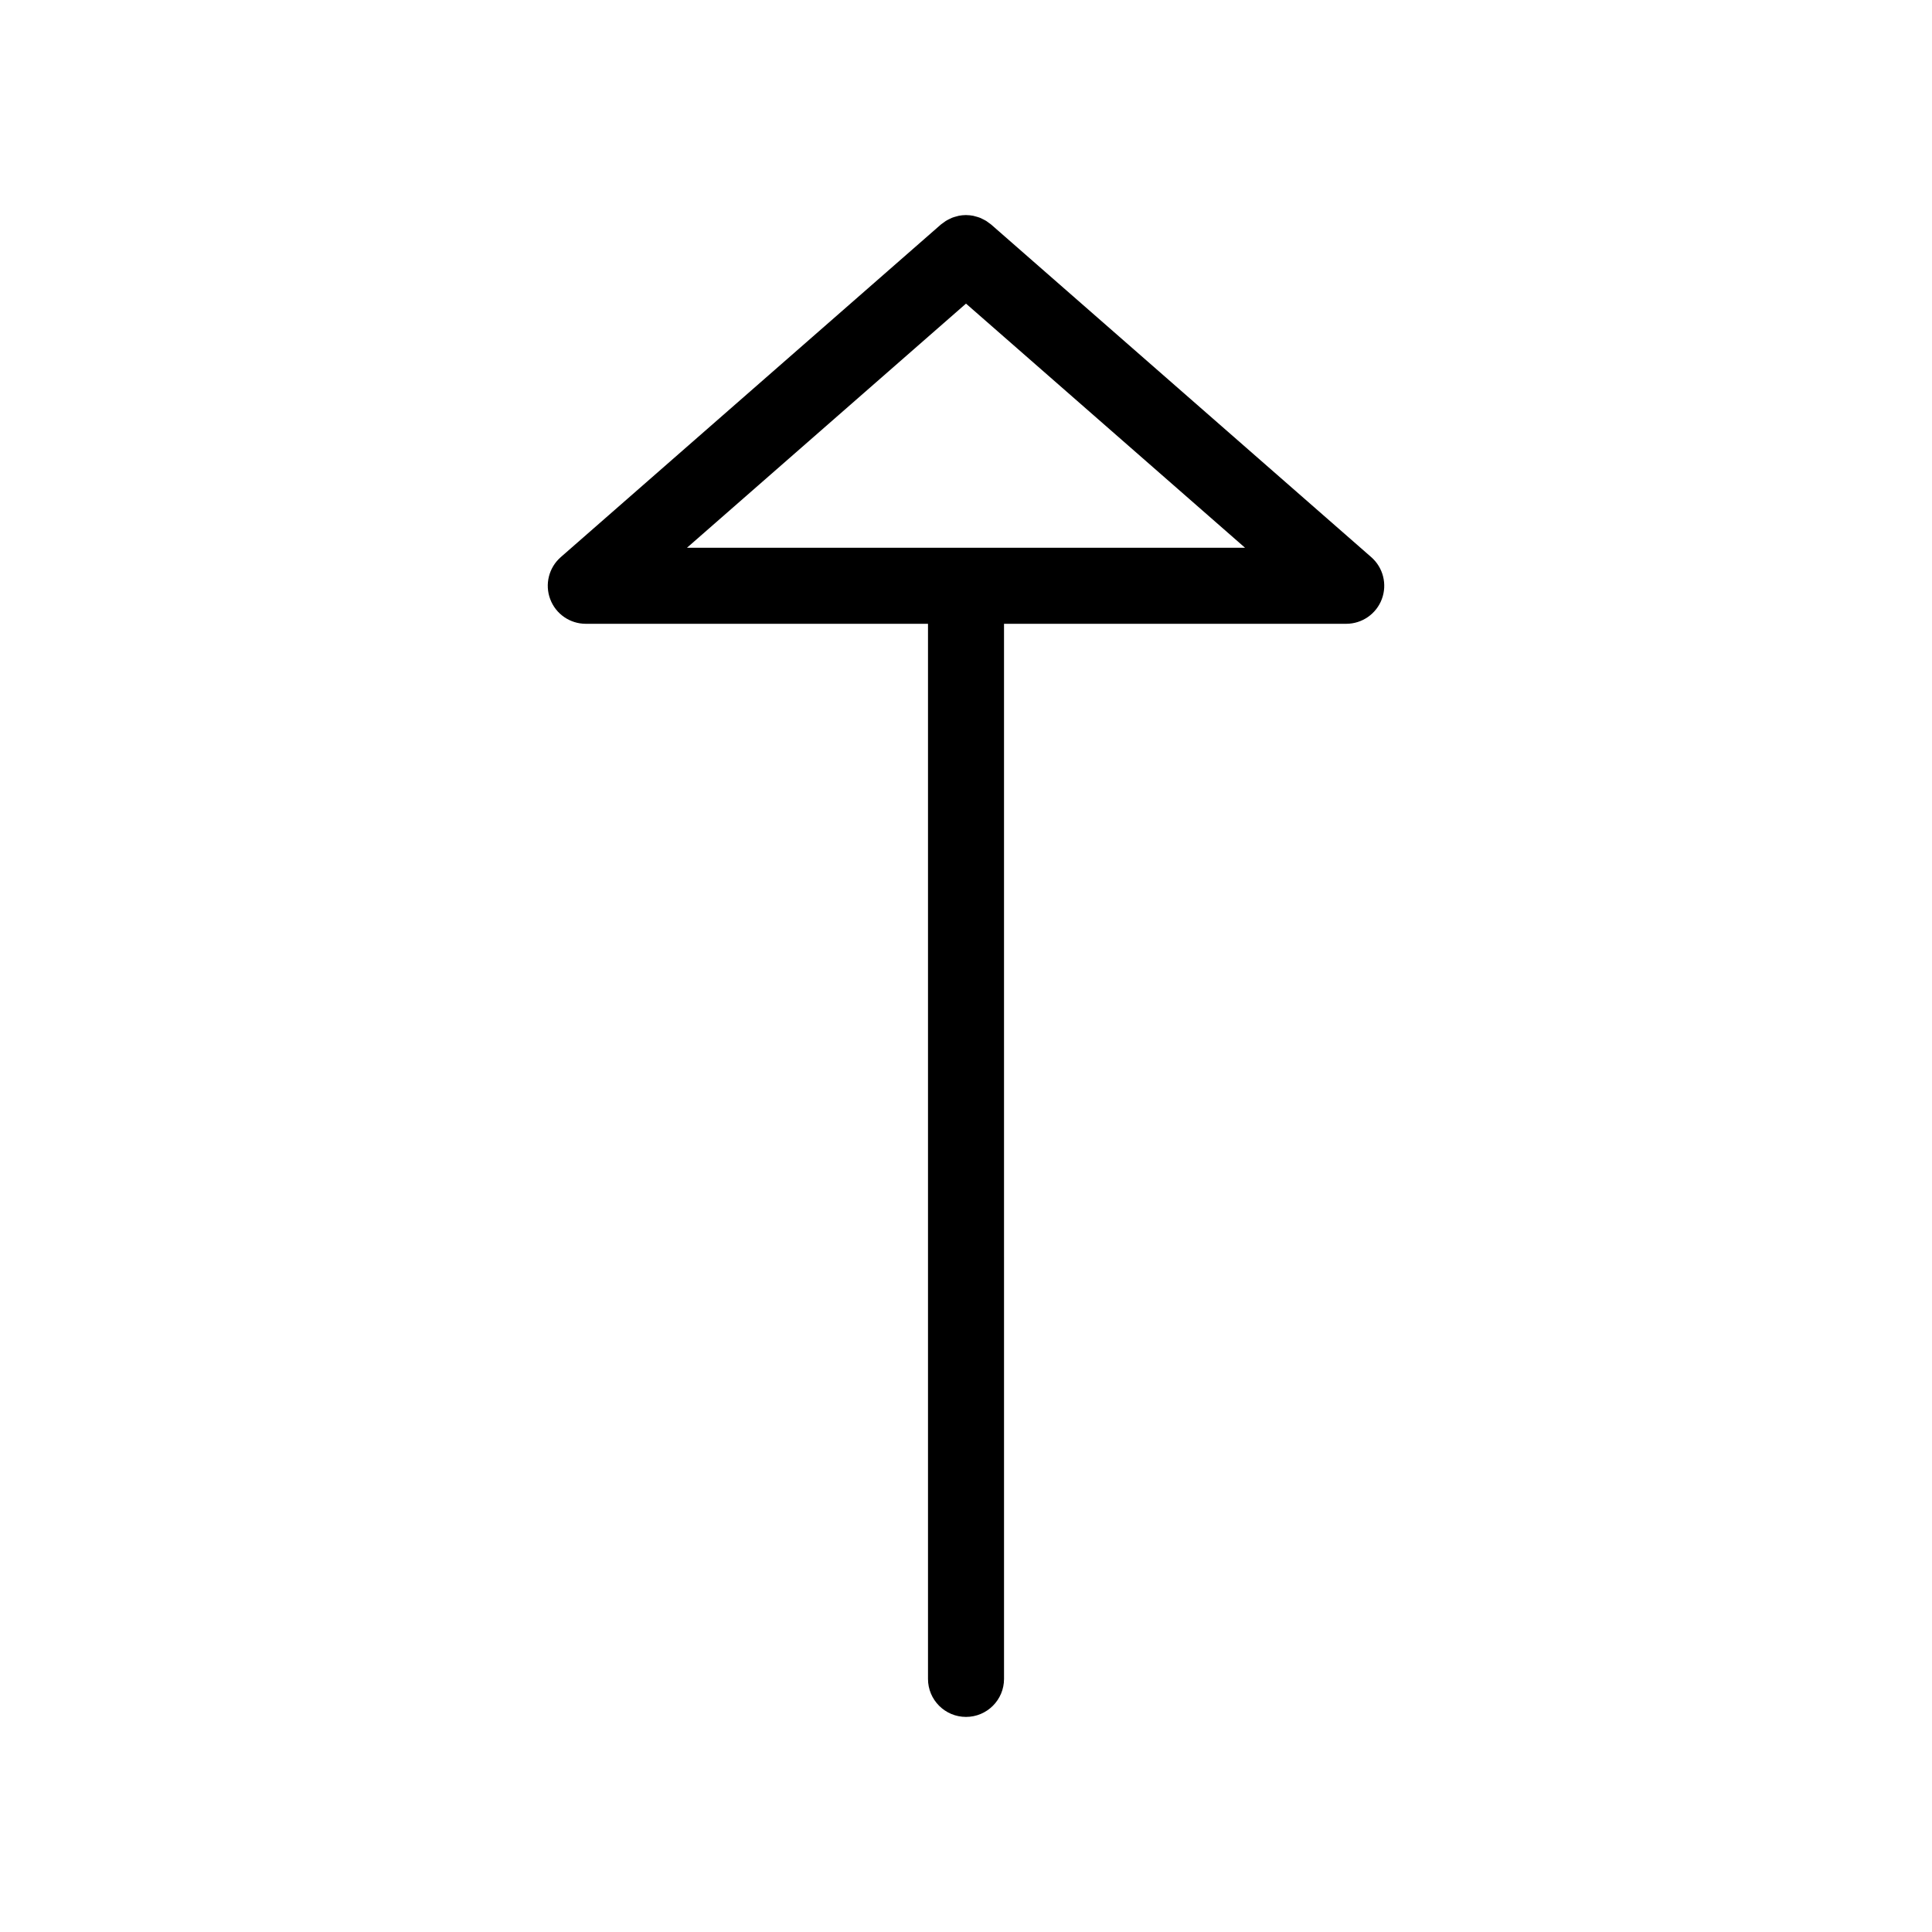 <?xml version="1.0" encoding="UTF-8"?>
<!-- Uploaded to: ICON Repo, www.svgrepo.com, Generator: ICON Repo Mixer Tools -->
<svg fill="#000000" width="800px" height="800px" version="1.1" viewBox="144 144 512 512" xmlns="http://www.w3.org/2000/svg">
 <path d="m400 599c5.566 0 10.078-4.512 10.078-10.078l-0.004-279.61h90.688c4.195 0 7.957-2.602 9.434-6.531 1.477-3.93 0.363-8.363-2.797-11.129l-100.76-88.168c-0.172-0.152-0.367-0.258-0.547-0.395-0.234-0.18-0.465-0.359-0.707-0.512-0.297-0.188-0.609-0.344-0.926-0.5-0.25-0.125-0.496-0.258-0.75-0.359-0.352-0.141-0.723-0.238-1.09-0.34-0.238-0.066-0.477-0.148-0.719-0.195-0.582-0.109-1.184-0.176-1.801-0.18-0.035 0-0.066-0.012-0.098-0.012s-0.062 0.008-0.094 0.008c-0.613 0.004-1.215 0.07-1.801 0.18-0.242 0.047-0.48 0.129-0.719 0.195-0.367 0.102-0.738 0.199-1.09 0.34-0.258 0.102-0.504 0.234-0.754 0.359-0.316 0.156-0.629 0.312-0.922 0.5-0.242 0.156-0.477 0.336-0.707 0.512-0.18 0.137-0.375 0.246-0.547 0.395l-100.76 88.168c-3.16 2.766-4.273 7.199-2.797 11.129 1.473 3.934 5.231 6.535 9.43 6.535h90.688v279.61c-0.004 5.566 4.508 10.078 10.074 10.078zm-73.945-309.84 63.867-55.883 10.078-8.816 10.078 8.816 63.867 55.883z"/>
</svg>